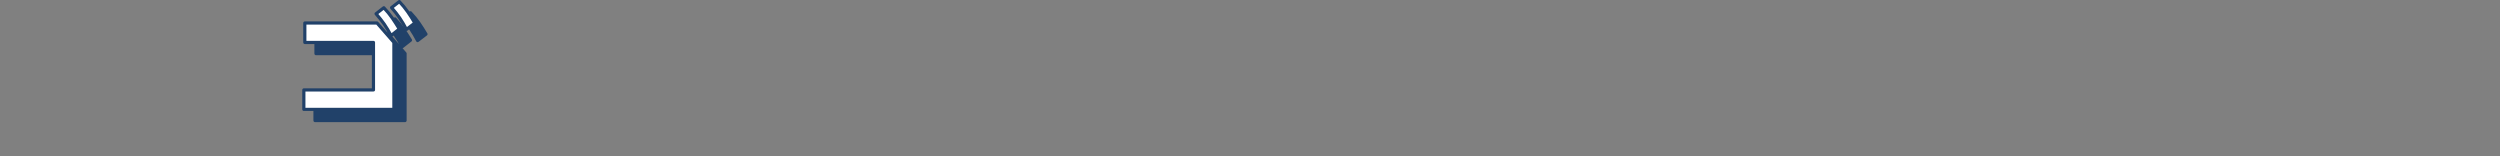 <?xml version="1.0" encoding="UTF-8"?>
<svg id="_テキスト" data-name="テキスト" xmlns="http://www.w3.org/2000/svg" version="1.1" viewBox="0 0 1281.63 80.2">
  <rect x="0" y="0" width="1281.63" height="80.2" fill="#808080" stroke="none"/>
  <!-- Generator: Adobe Illustrator 29.7.1, SVG Export Plug-In . SVG Version: 2.1.1 Build 8)  -->
  <defs>
    <style>
      .st0 {
        fill: #fff;
      }

      .st0, .st1 {
        stroke: #214169;
        stroke-linecap: round;
        stroke-linejoin: round;
        stroke-width: 1.63px;
      }

      .st1 {
        fill: #214169;
      }
    </style>
  </defs>
  <path class="st1" d="M161.49,51.82h35.69v-24.34h-35.19v-9.96h37.02l8.64,9.9v34.37h-46.16v-9.96ZM202.48,9.7c3.41,3.53,5.42,6.81,7.95,10.91l-4.23,3.34c-2.46-4.67-4.29-7.19-7.69-11.16l3.97-3.09ZM210.43,6.54c3.28,3.41,5.55,6.94,7.95,10.97l-4.29,3.28c-2.46-4.6-4.16-7.19-7.63-11.16l3.97-3.09Z"/>
  <path class="st0" d="M155.77,46.1h35.69v-24.34h-35.19v-9.96h37.02l8.64,9.9v34.37h-46.16v-9.96ZM196.76,3.97c3.41,3.53,5.42,6.81,7.95,10.91l-4.23,3.34c-2.46-4.67-4.29-7.19-7.69-11.16l3.97-3.09ZM204.71.82c3.28,3.41,5.55,6.94,7.95,10.97l-4.29,3.28c-2.46-4.6-4.16-7.19-7.63-11.16l3.97-3.09Z"/>
</svg>